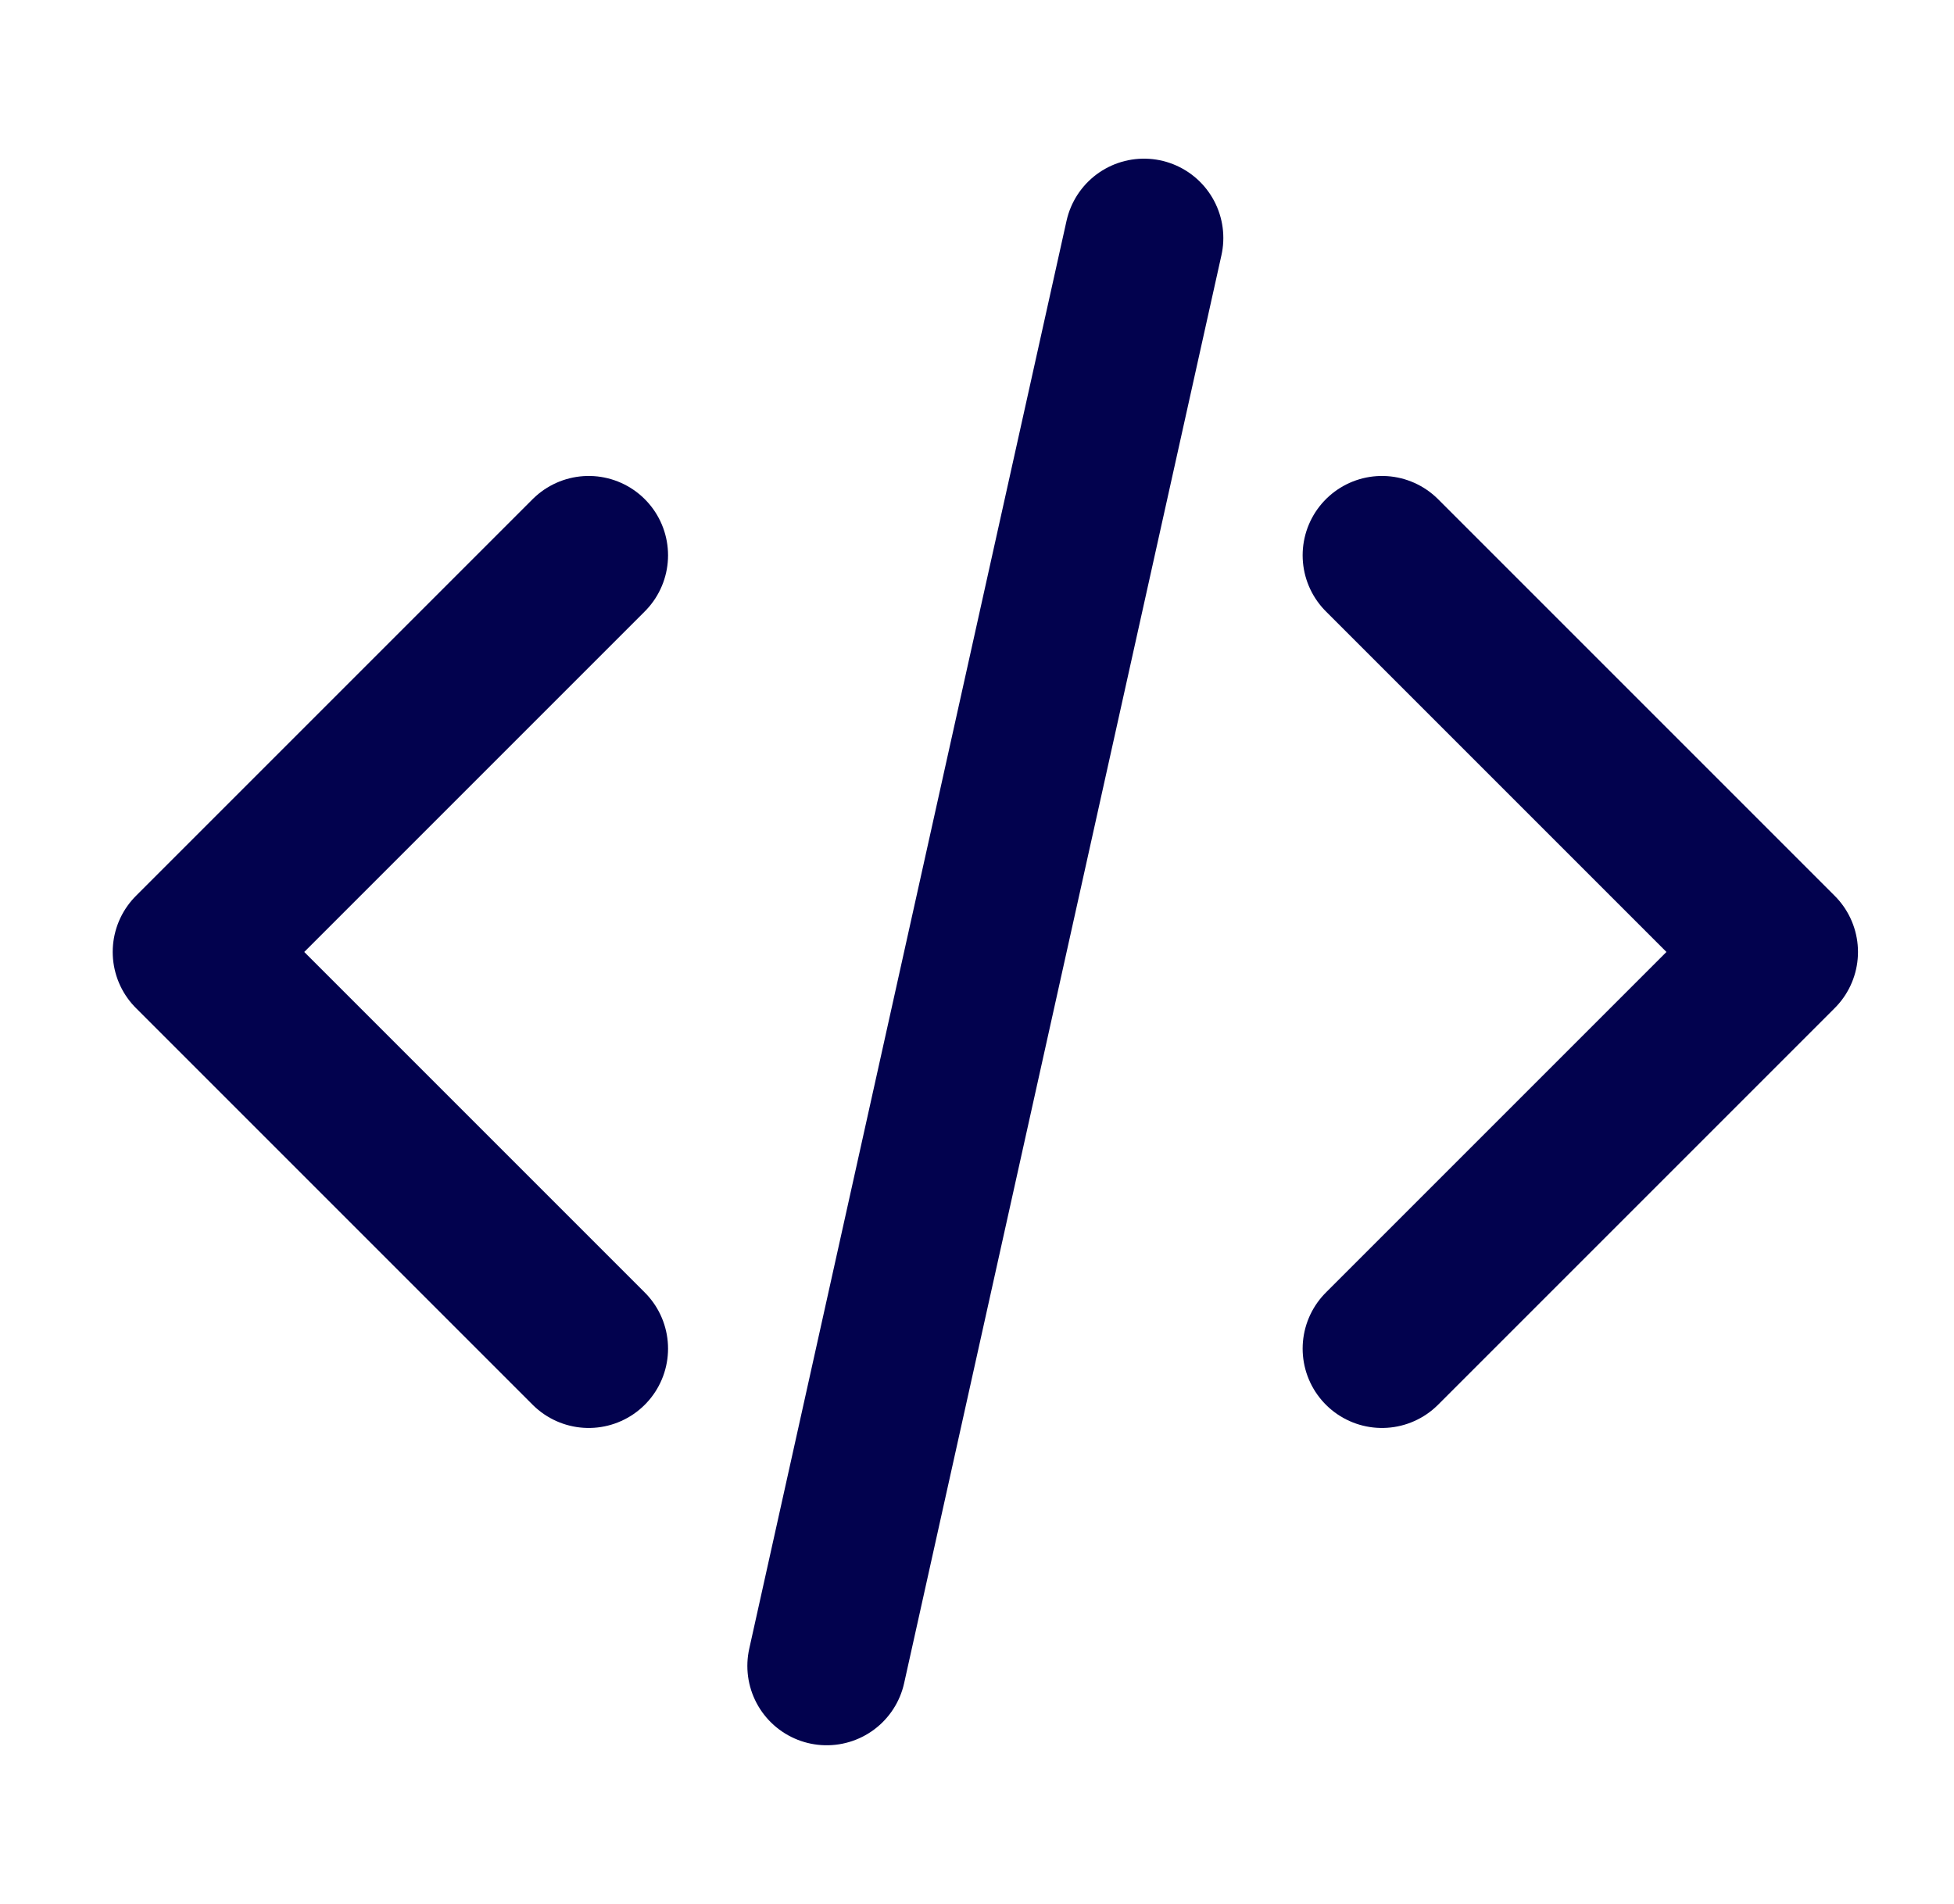 <svg width="39" height="38" viewBox="0 0 39 38" fill="none" xmlns="http://www.w3.org/2000/svg">
<path d="M27.583 26.917L35.5 19L27.583 11.083M11.75 11.083L3.833 19L11.75 26.917M22.833 4.75L16.5 33.25" stroke="#02024E" stroke-width="3.167" stroke-linecap="round" stroke-linejoin="round"/>
</svg>
